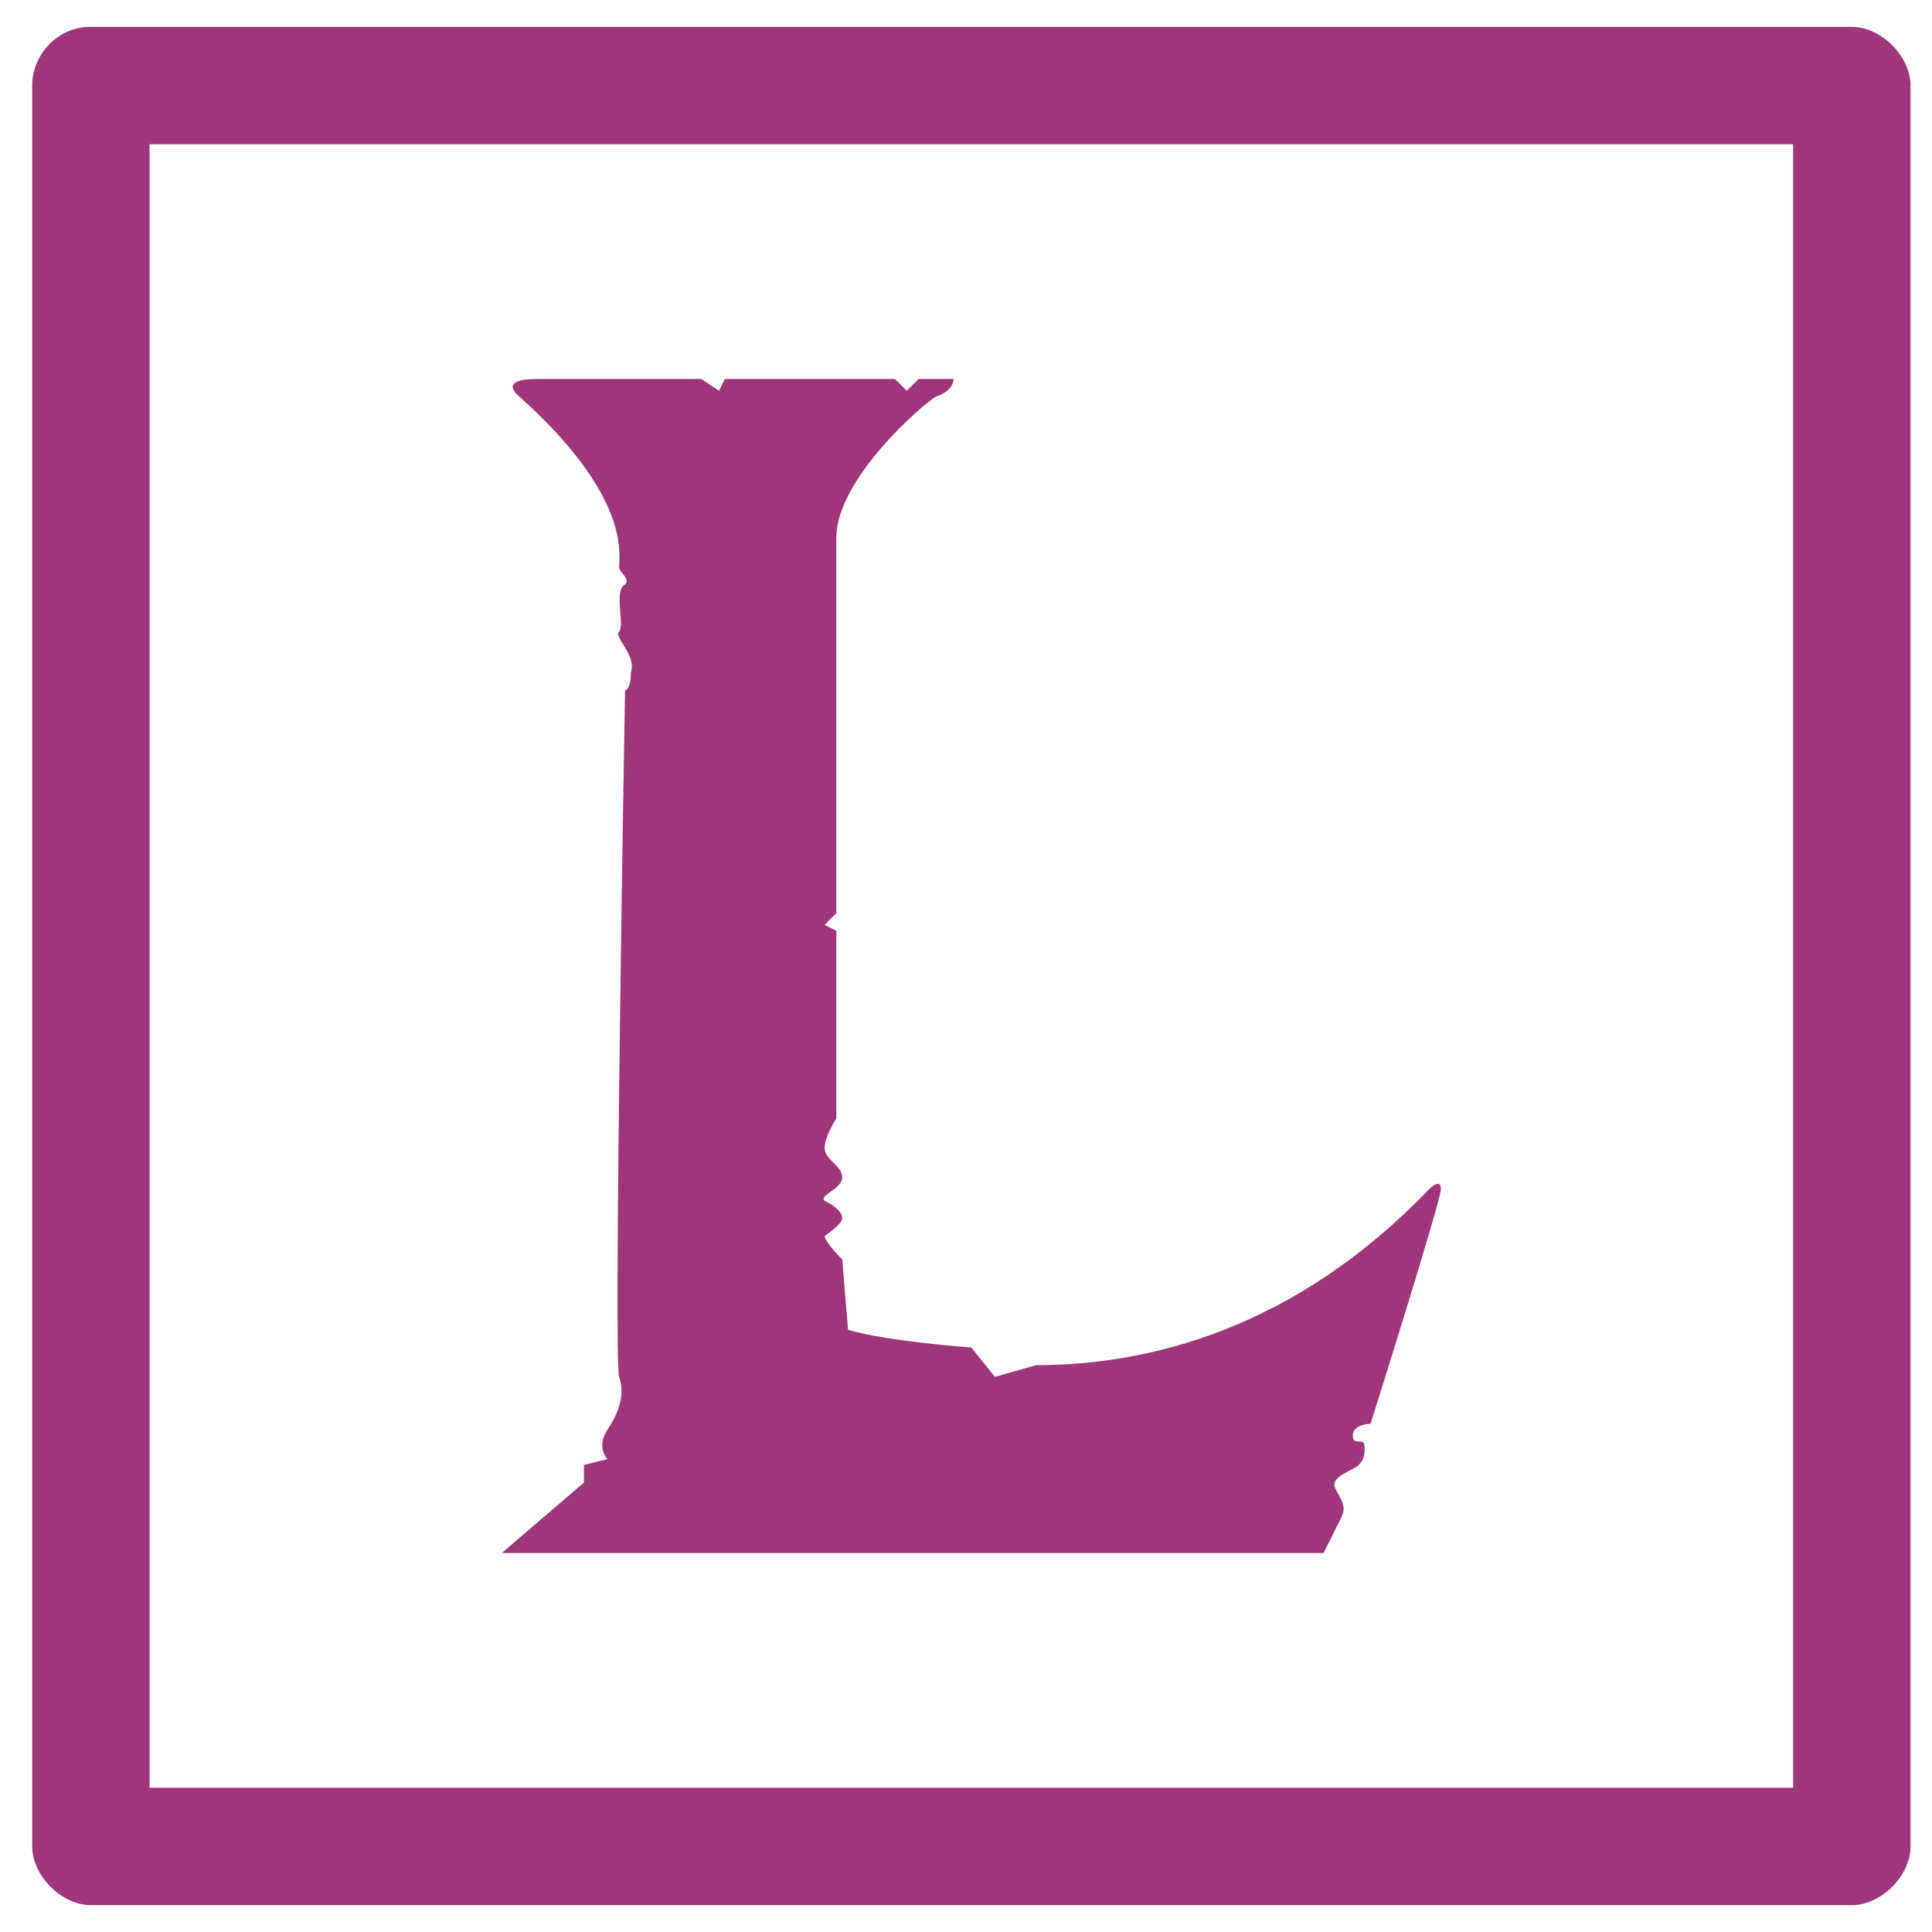 <?xml version="1.0" encoding="UTF-8"?>
<svg xmlns="http://www.w3.org/2000/svg" width="36" height="36" viewBox="0 0 36 36" fill="none">
  <g clip-path="url(#clip0_713_2363)">
    <path fill-rule="evenodd" clip-rule="evenodd" d="M16.897 7.281L16.678 7.062H13.506L13.397 7.281L13.069 7.062H10.006C9.241 7.062 9.678 7.391 9.678 7.391C11.756 9.25 11.537 10.344 11.537 10.562C11.537 10.672 11.756 10.781 11.647 10.891C11.428 11 11.647 11.656 11.537 11.766C11.428 11.875 11.866 12.203 11.756 12.531C11.756 12.859 11.647 12.859 11.647 12.859C11.647 12.859 11.428 25.328 11.537 25.656C11.647 25.984 11.537 26.312 11.319 26.641C11.1 26.969 11.319 27.188 11.319 27.188L10.881 27.297V27.625L9.35 28.938H24.663C24.663 28.938 24.881 28.5 24.991 28.281C25.1 28.062 24.991 27.953 24.881 27.734C24.772 27.516 25.209 27.406 25.319 27.297C25.428 27.188 25.428 27.078 25.428 26.969C25.428 26.75 25.209 26.969 25.209 26.75C25.209 26.531 25.538 26.531 25.538 26.531C25.538 26.531 26.85 22.375 26.85 22.156C26.85 21.938 26.631 22.156 26.631 22.156C24.116 24.781 21.381 25.438 19.303 25.438L18.538 25.656L18.1 25.109C18.1 25.109 16.569 25 15.803 24.781L15.694 23.469C15.694 23.469 15.366 23.141 15.366 23.031C15.366 23.031 15.694 22.812 15.694 22.703C15.694 22.594 15.584 22.484 15.366 22.375C15.256 22.266 15.694 22.156 15.694 21.938C15.694 21.719 15.366 21.609 15.366 21.391C15.366 21.172 15.584 20.844 15.584 20.844V17.344L15.366 17.234L15.584 17.016V10.016C15.584 8.922 17.225 7.5 17.444 7.391C17.772 7.281 17.772 7.062 17.772 7.062H17.116L16.897 7.281ZM2.787 33.312H33.413V2.688H2.787V33.312ZM0.6 34.406C0.6 34.953 1.147 35.5 1.694 35.5H34.506C35.053 35.5 35.6 34.953 35.6 34.406V1.594C35.6 1.047 35.053 0.5 34.506 0.5H1.694C1.037 0.5 0.6 1.047 0.6 1.594V34.406Z" fill="#9F367B"></path>
  </g>
  <defs>
    <clipPath id="clip0_713_2363">
      <rect width="35" height="35" fill="white" transform="translate(0.6 0.5)"></rect>
    </clipPath>
  </defs>
</svg>
